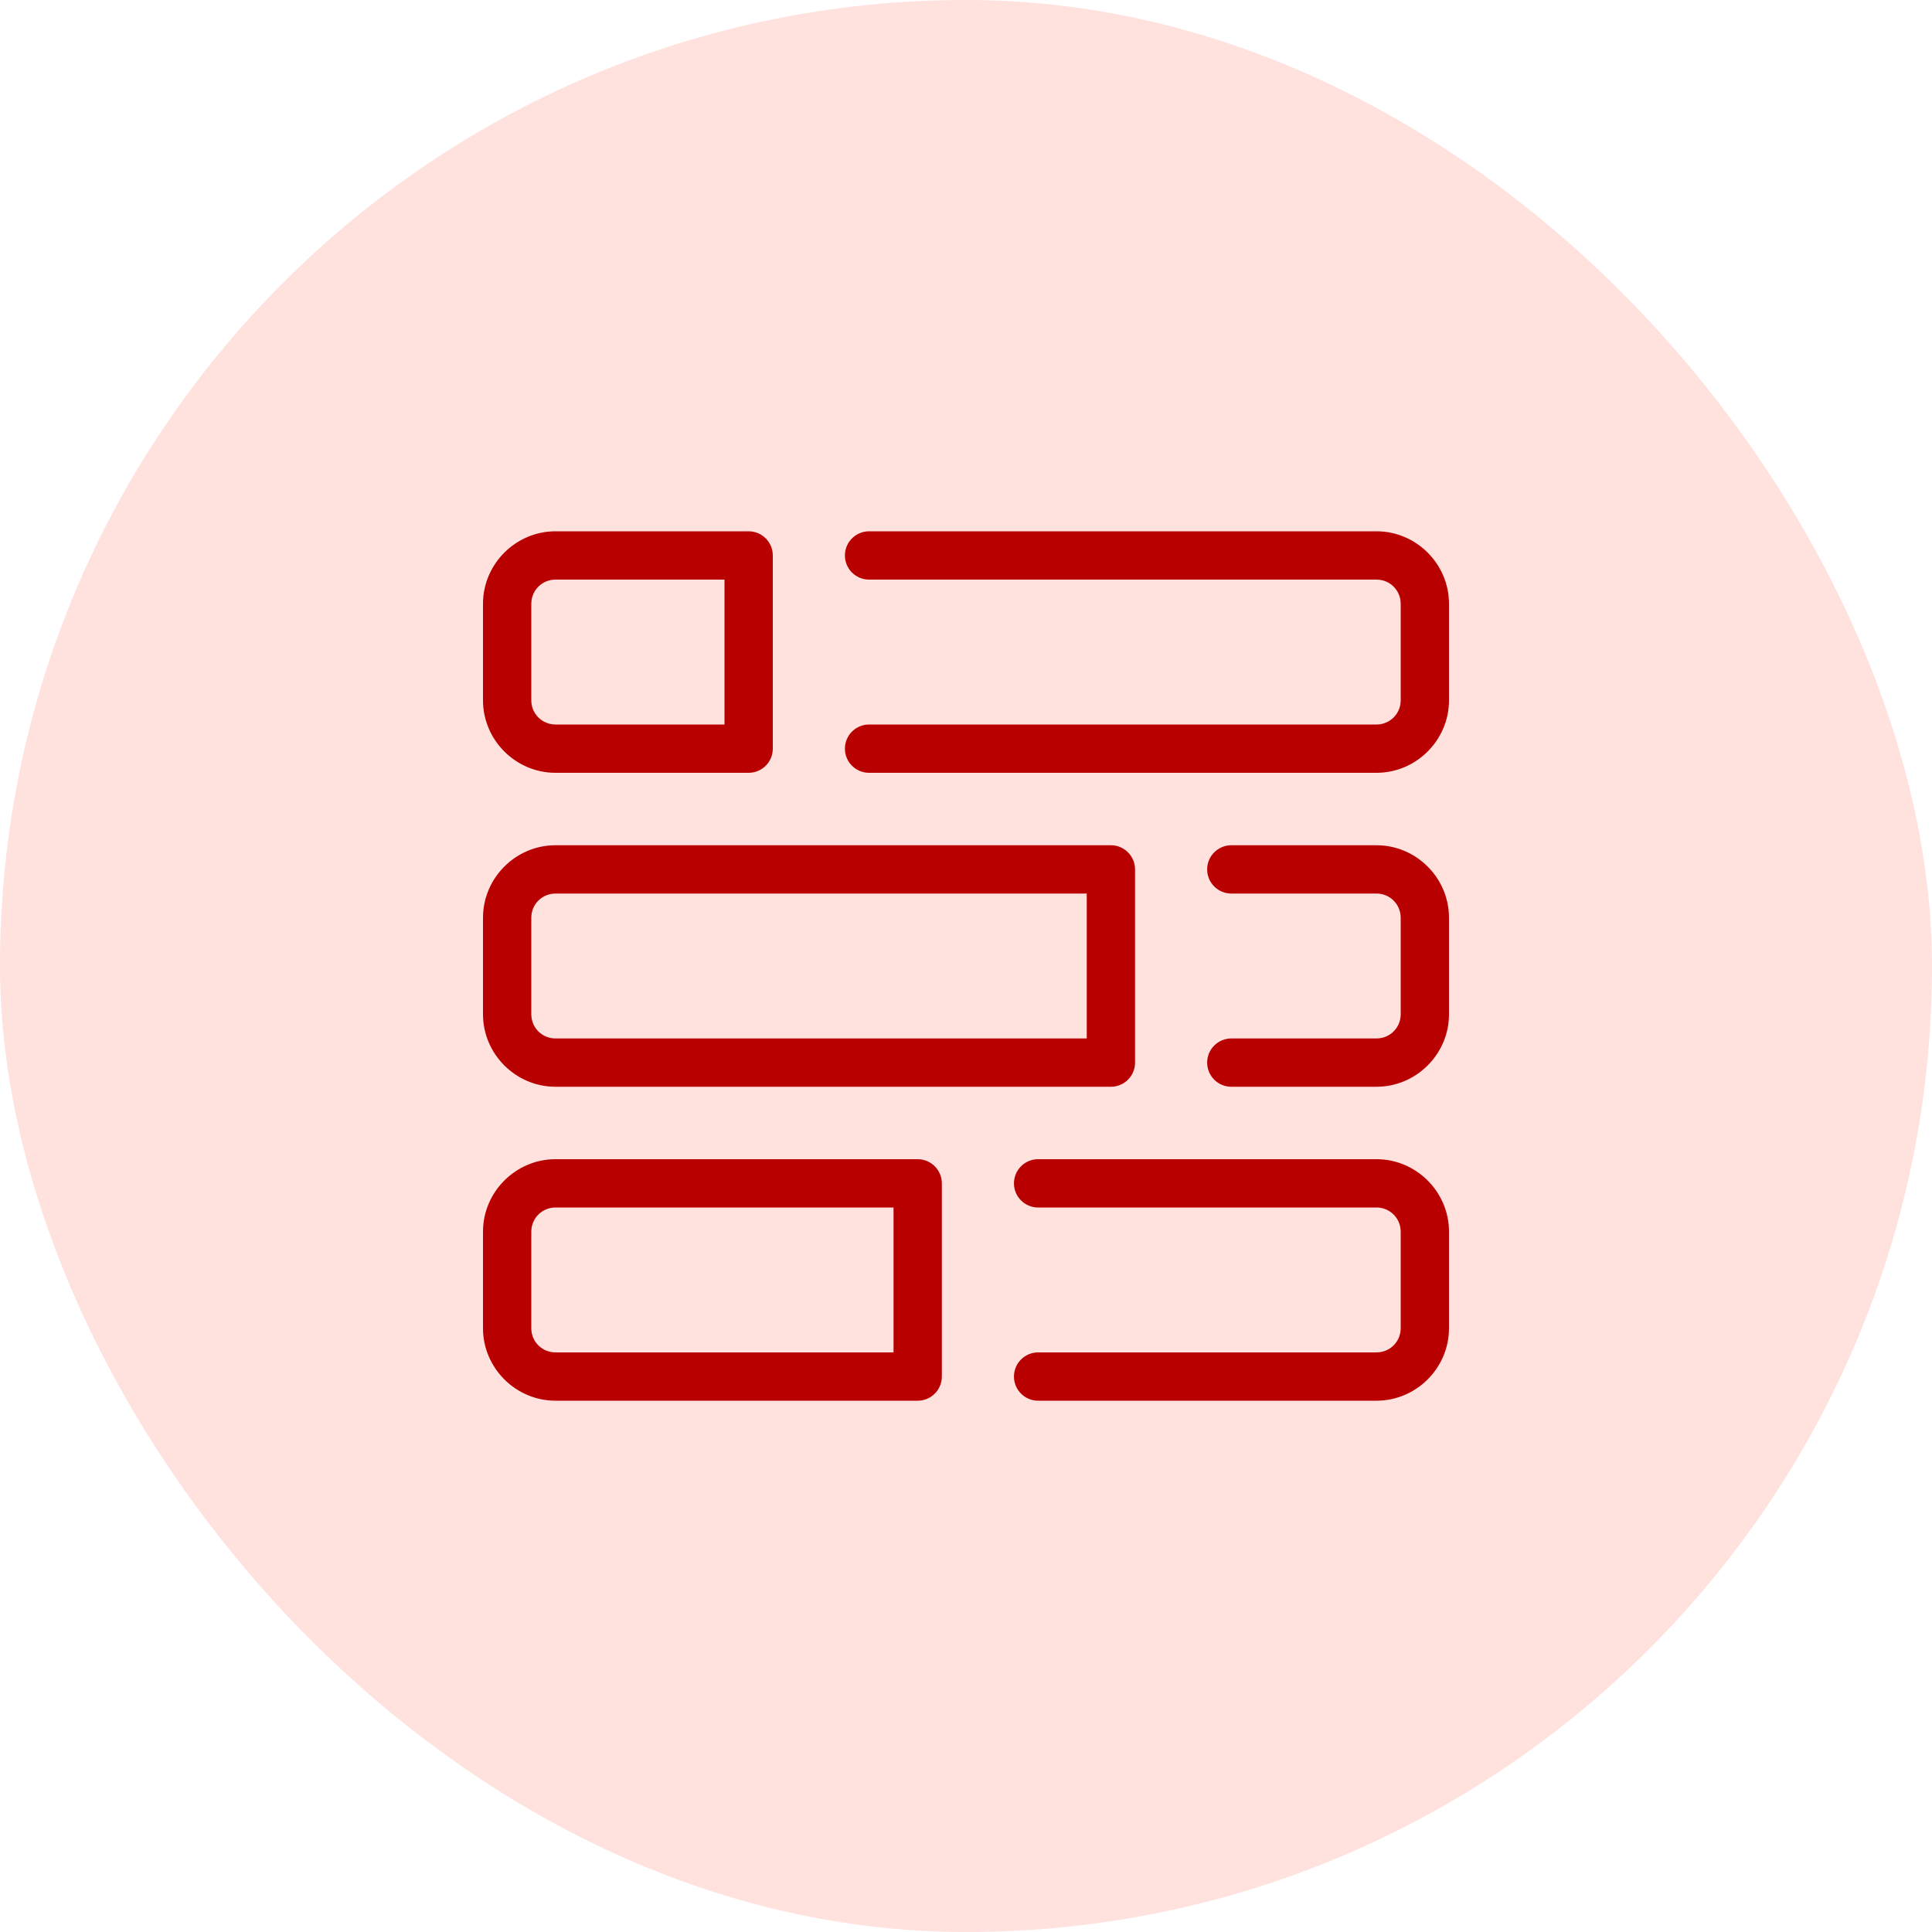 <svg width="80" height="80" viewBox="0 0 80 80" fill="none" xmlns="http://www.w3.org/2000/svg">
<rect width="80" height="80" rx="40" fill="#FFE1DE"/>
<path d="M23 22C21.355 22 20 23.355 20 25V29C20 30.646 21.355 32 23 32H31C31.265 32 31.52 31.895 31.707 31.707C31.895 31.52 32 31.265 32 31V23C32 22.735 31.895 22.481 31.707 22.293C31.52 22.105 31.265 22 31 22H23ZM36 22C35.867 21.998 35.736 22.023 35.613 22.072C35.49 22.122 35.378 22.195 35.284 22.288C35.189 22.381 35.114 22.492 35.063 22.614C35.012 22.736 34.986 22.868 34.986 23C34.986 23.133 35.012 23.264 35.063 23.386C35.114 23.508 35.189 23.619 35.284 23.712C35.378 23.805 35.49 23.879 35.613 23.928C35.736 23.977 35.867 24.002 36 24H57C57.554 24 58 24.446 58 25V29C58 29.555 57.554 30 57 30H36C35.867 29.998 35.736 30.023 35.613 30.072C35.49 30.122 35.378 30.195 35.284 30.288C35.189 30.381 35.114 30.492 35.063 30.614C35.012 30.736 34.986 30.868 34.986 31C34.986 31.133 35.012 31.264 35.063 31.386C35.114 31.508 35.189 31.619 35.284 31.712C35.378 31.805 35.49 31.879 35.613 31.928C35.736 31.977 35.867 32.002 36 32H57C58.645 32 60 30.646 60 29V25C60 23.355 58.645 22 57 22H36ZM23 24H30V30H23C22.445 30 22 29.555 22 29V25C22 24.446 22.445 24 23 24ZM23 35C21.355 35 20 36.355 20 38V42C20 43.646 21.355 45 23 45H46C46.265 45 46.52 44.895 46.707 44.707C46.895 44.52 47 44.265 47 44V36C47 35.735 46.895 35.481 46.707 35.293C46.52 35.105 46.265 35 46 35H23ZM51 35C50.867 34.998 50.736 35.023 50.613 35.072C50.49 35.121 50.378 35.195 50.284 35.288C50.189 35.381 50.114 35.492 50.063 35.614C50.012 35.736 49.986 35.868 49.986 36C49.986 36.133 50.012 36.264 50.063 36.386C50.114 36.508 50.189 36.619 50.284 36.712C50.378 36.805 50.49 36.879 50.613 36.928C50.736 36.977 50.867 37.002 51 37H57C57.554 37 58 37.446 58 38V42C58 42.555 57.554 43 57 43H51C50.867 42.998 50.736 43.023 50.613 43.072C50.49 43.121 50.378 43.195 50.284 43.288C50.189 43.381 50.114 43.492 50.063 43.614C50.012 43.736 49.986 43.868 49.986 44C49.986 44.133 50.012 44.264 50.063 44.386C50.114 44.508 50.189 44.619 50.284 44.712C50.378 44.805 50.49 44.879 50.613 44.928C50.736 44.977 50.867 45.002 51 45H57C58.645 45 60 43.646 60 42V38C60 36.355 58.645 35 57 35H51ZM23 37H45V43H23C22.445 43 22 42.555 22 42V38C22 37.446 22.445 37 23 37ZM23 48C21.355 48 20 49.355 20 51V55C20 56.646 21.355 58 23 58H38C38.265 58 38.52 57.895 38.707 57.707C38.895 57.52 39 57.265 39 57V49C39 48.735 38.895 48.481 38.707 48.293C38.52 48.105 38.265 48 38 48H23ZM43 48C42.867 47.998 42.736 48.023 42.613 48.072C42.49 48.121 42.378 48.195 42.284 48.288C42.189 48.381 42.114 48.492 42.063 48.614C42.012 48.736 41.986 48.868 41.986 49C41.986 49.133 42.012 49.264 42.063 49.386C42.114 49.508 42.189 49.619 42.284 49.712C42.378 49.805 42.49 49.879 42.613 49.928C42.736 49.977 42.867 50.002 43 50H57C57.554 50 58 50.446 58 51V55C58 55.555 57.554 56 57 56H43C42.867 55.998 42.736 56.023 42.613 56.072C42.49 56.121 42.378 56.195 42.284 56.288C42.189 56.381 42.114 56.492 42.063 56.614C42.012 56.736 41.986 56.868 41.986 57C41.986 57.133 42.012 57.264 42.063 57.386C42.114 57.508 42.189 57.619 42.284 57.712C42.378 57.805 42.49 57.879 42.613 57.928C42.736 57.977 42.867 58.002 43 58H57C58.645 58 60 56.646 60 55V51C60 49.355 58.645 48 57 48H43ZM23 50H37V56H23C22.445 56 22 55.555 22 55V51C22 50.446 22.445 50 23 50Z" fill="#B90000"/>
</svg>

